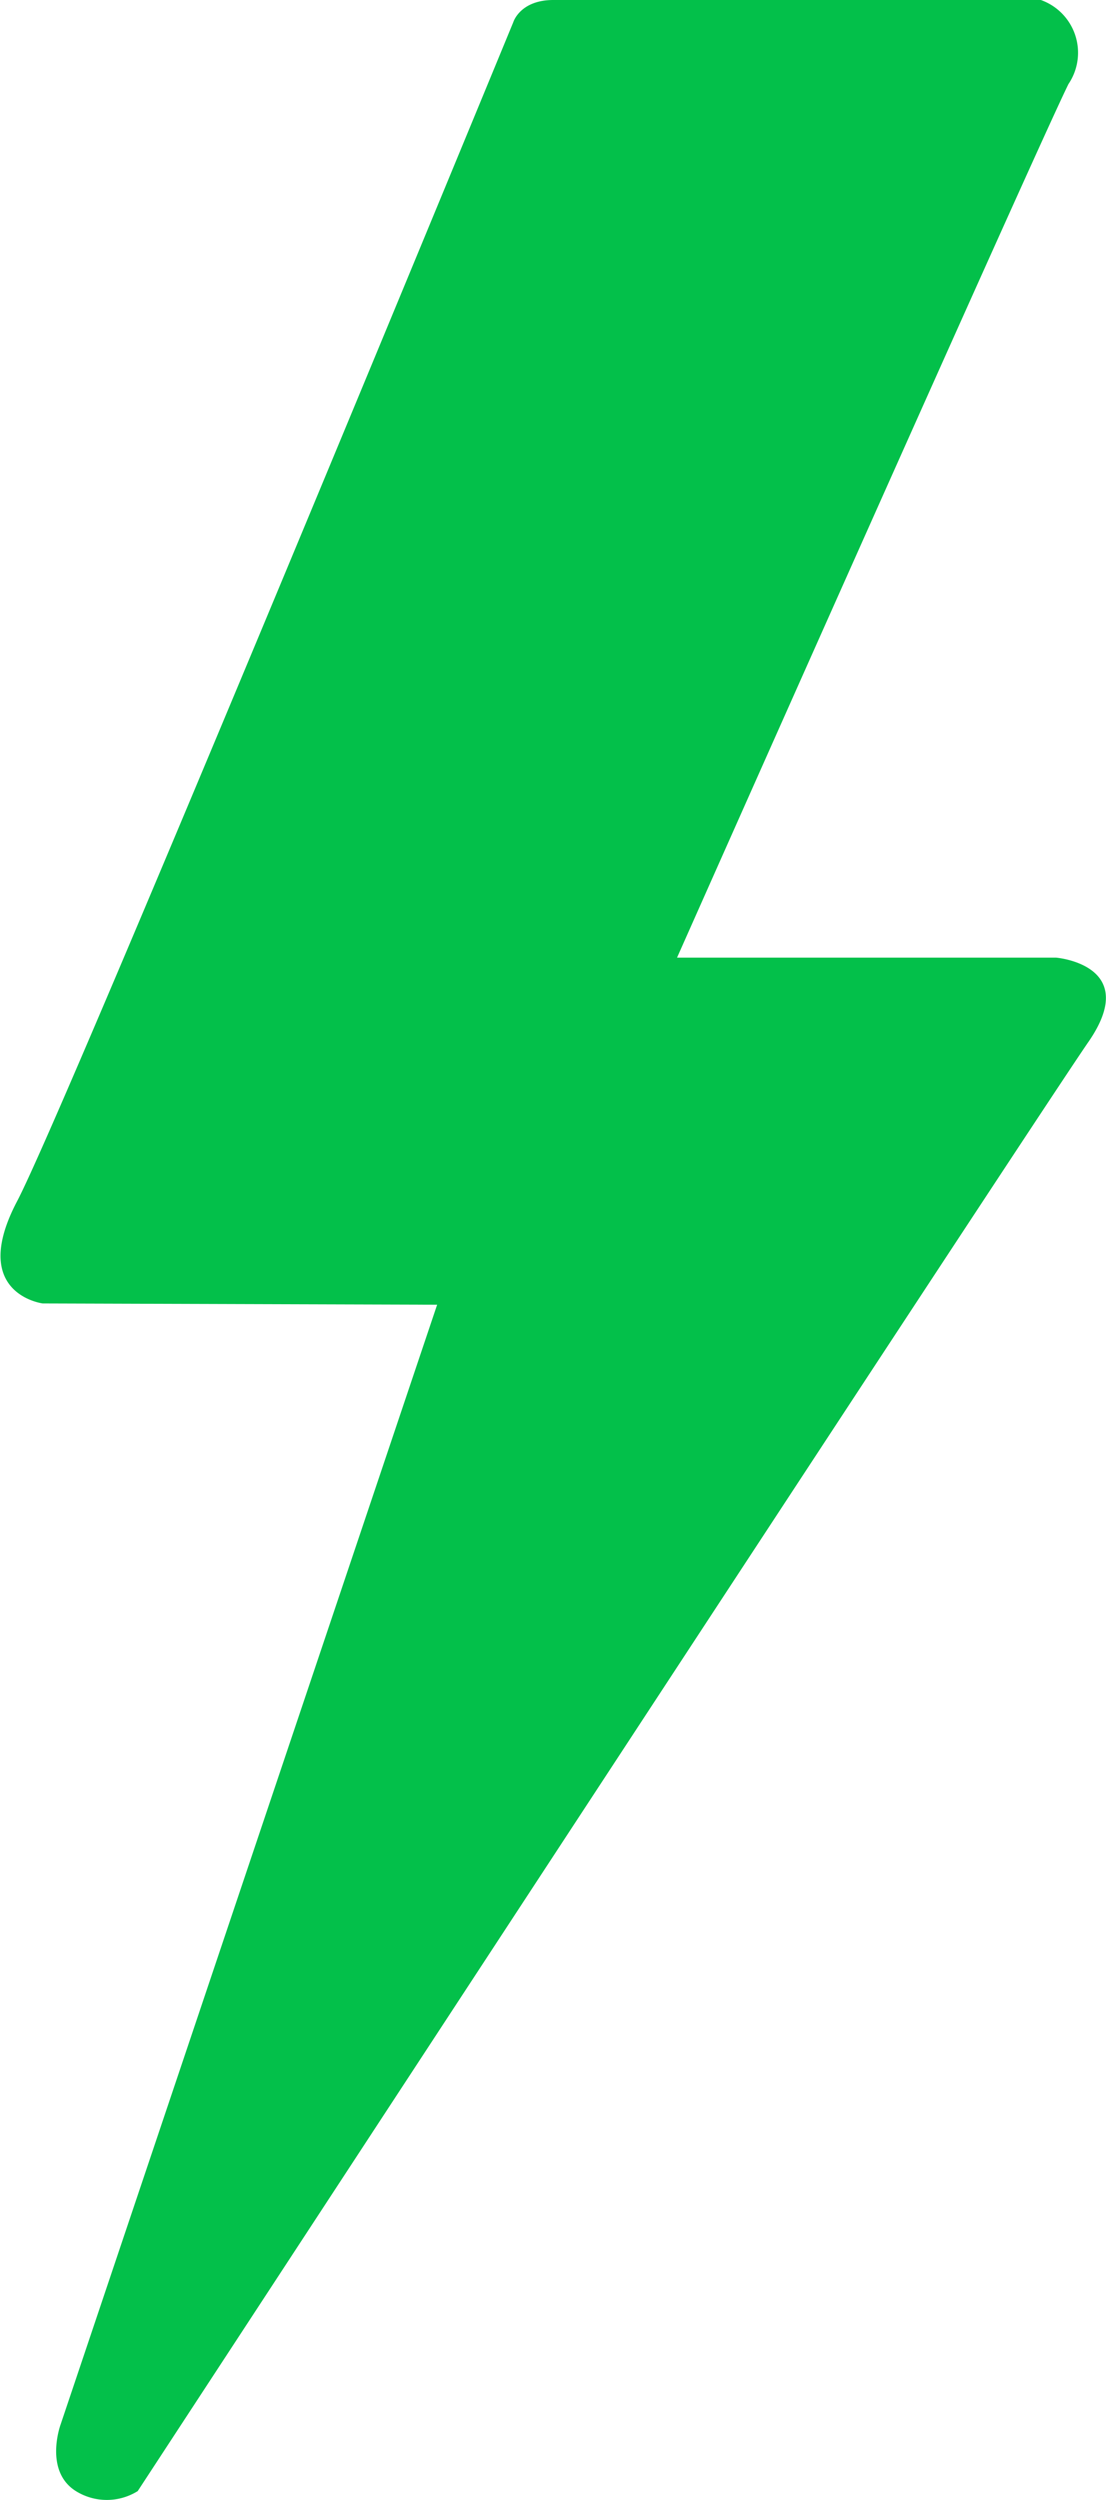 <svg id="Layer_1" data-name="Layer 1" xmlns="http://www.w3.org/2000/svg" viewBox="0 0 43.29 97.82"><defs><style>.cls-1{fill:#03c04a;isolation:isolate;}</style></defs><path class="cls-1" d="M21.27.87S21.53,0,22.84,0H41.92A2.19,2.19,0,0,1,43,3.29C41.78,5.75,27.68,37.47,27.68,37.47H42.52s3.35.28,1.26,3.3S6.57,97.47,6.57,97.47a2.29,2.29,0,0,1-2.42,0c-1.26-.79-.6-2.6-.6-2.6L18.29,51.05,2.85,51s-2.91-.37-1-4S21.27.87,21.27.87Z" transform="translate(-1.18 0)"/></svg>